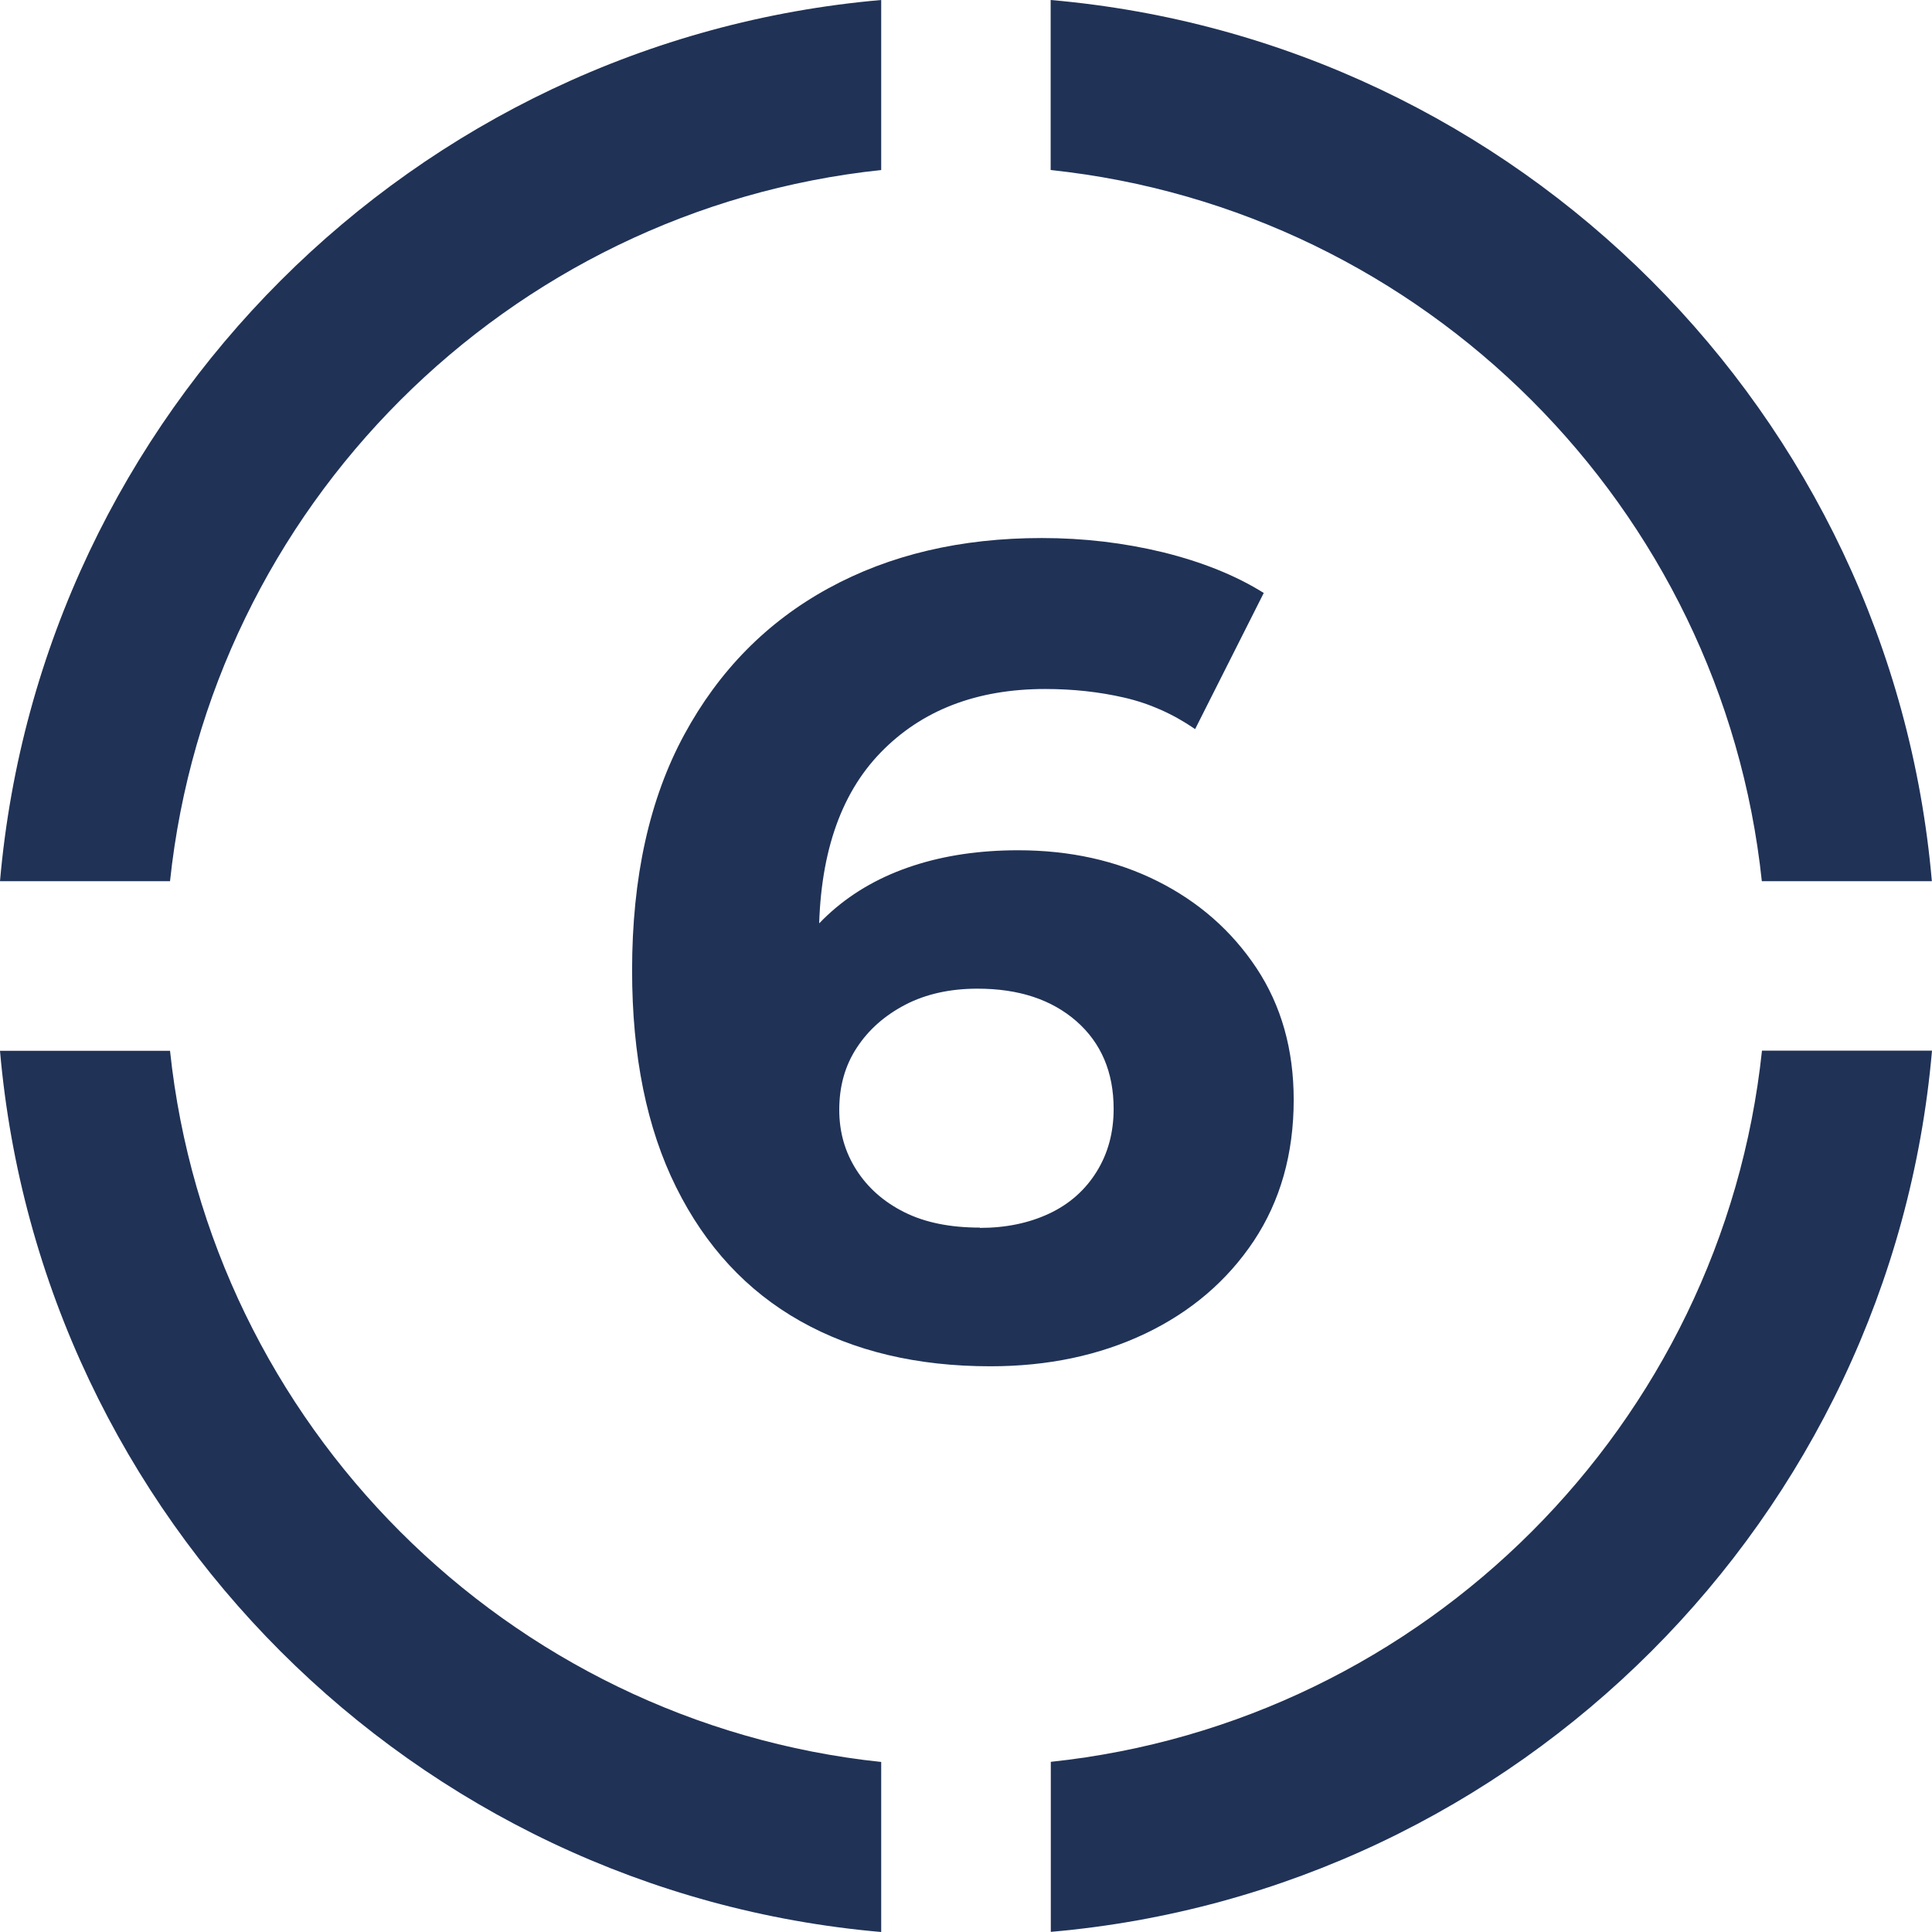 <?xml version="1.0" encoding="UTF-8"?><svg id="Layer_2" xmlns="http://www.w3.org/2000/svg" viewBox="0 0 136.81 136.81"><g id="Layer_1-2"><path d="M12.04,62.4c2.8-26.47,23.89-47.56,50.36-50.36V0C29.31,2.88,2.88,29.31,0,62.4h12.04Z" style="fill:#203256; stroke-width:0px;"/><path d="M74.4,12.04c26.47,2.8,47.56,23.89,50.36,50.36h12.04C133.93,29.31,107.5,2.88,74.4,0v12.04Z" style="fill:#203256; stroke-width:0px;"/><path d="M62.4,124.77c-26.47-2.8-47.56-23.89-50.36-50.36H0c2.88,33.09,29.31,59.52,62.4,62.4v-12.04Z" style="fill:#203256; stroke-width:0px;"/><path d="M124.77,74.4c-2.8,26.47-23.89,47.56-50.36,50.36v12.04c33.09-2.88,59.52-29.31,62.4-62.4h-12.04Z" style="fill:#203256; stroke-width:0px;"/><path d="M70.12,96.75c-5.18,0-9.67-1.07-13.45-3.2-3.78-2.13-6.71-5.29-8.79-9.48-2.08-4.18-3.12-9.3-3.12-15.35,0-6.59,1.23-12.15,3.69-16.69,2.46-4.54,5.86-7.99,10.21-10.37,4.35-2.38,9.38-3.56,15.11-3.56,2.97,0,5.83.34,8.59,1.01,2.75.68,5.13,1.63,7.13,2.88l-4.86,9.64c-1.57-1.08-3.24-1.82-5.02-2.23s-3.65-.61-5.59-.61c-4.86,0-8.75,1.5-11.66,4.5s-4.37,7.38-4.37,13.16c0,.97.03,2.05.08,3.24.05,1.19.21,2.38.49,3.56l-3.64-3.4c1.03-2.11,2.35-3.87,3.97-5.31,1.62-1.43,3.55-2.51,5.79-3.24,2.24-.73,4.71-1.09,7.41-1.09,3.67,0,6.97.73,9.88,2.19s5.25,3.51,7.01,6.16c1.75,2.65,2.63,5.75,2.63,9.32,0,3.83-.95,7.17-2.83,10-1.89,2.83-4.46,5.02-7.69,6.56-3.24,1.54-6.89,2.31-10.94,2.31ZM69.39,86.95c1.83,0,3.47-.34,4.9-1.01,1.43-.67,2.55-1.66,3.36-2.96.81-1.3,1.21-2.78,1.21-4.46,0-2.59-.88-4.66-2.63-6.2-1.76-1.54-4.09-2.31-7.01-2.31-1.94,0-3.65.38-5.1,1.13-1.46.76-2.61,1.77-3.44,3.04-.84,1.27-1.25,2.74-1.25,4.41,0,1.57.4,2.98,1.21,4.25.81,1.27,1.94,2.27,3.4,3,1.46.73,3.24,1.09,5.35,1.09Z" style="fill:#203256; stroke-width:0px;"/></g></svg>